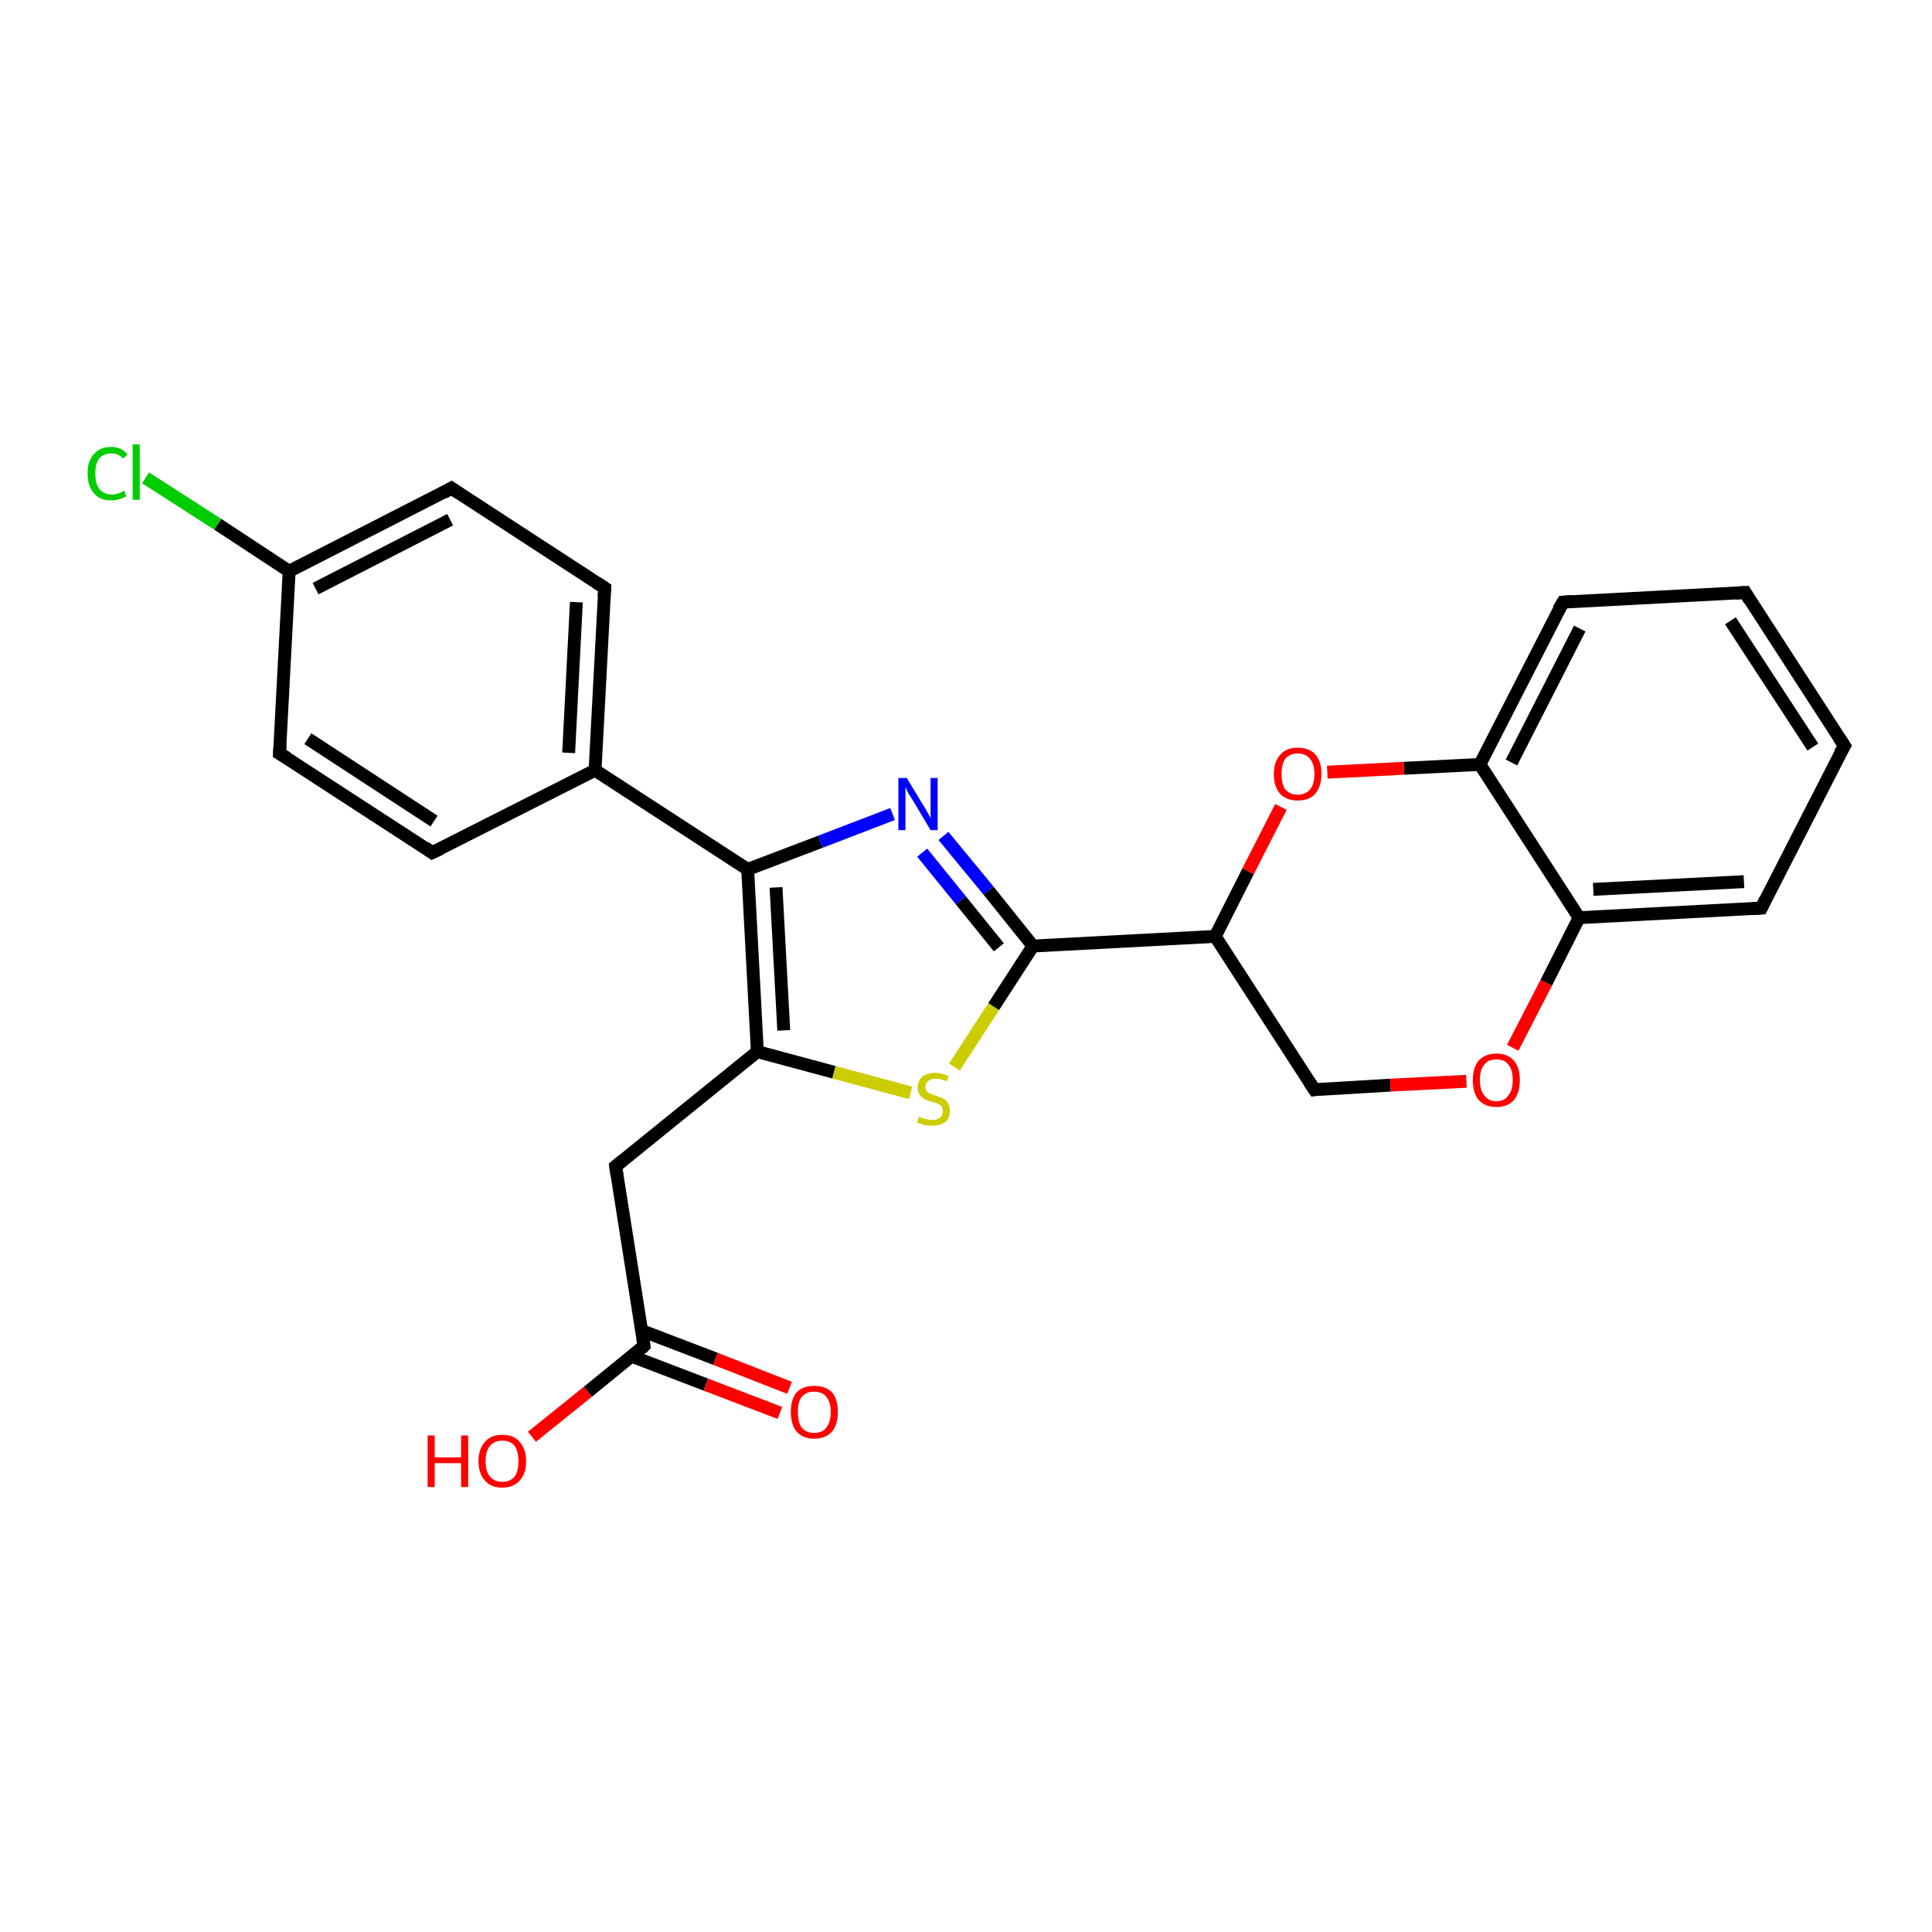 <?xml version='1.0' encoding='iso-8859-1'?>
<svg version='1.1' baseProfile='full'
              xmlns='http://www.w3.org/2000/svg'
                      xmlns:rdkit='http://www.rdkit.org/xml'
                      xmlns:xlink='http://www.w3.org/1999/xlink'
                  xml:space='preserve'
width='300px' height='300px' viewBox='0 0 300 300'>
<!-- END OF HEADER -->
<rect style='opacity:1.0;fill:#FFFFFF;stroke:none' width='300.0' height='300.0' x='0.0' y='0.0'> </rect>
<path class='bond-0 atom-0 atom-1' d='M 82.6,223.1 L 91.3,216.1' style='fill:none;fill-rule:evenodd;stroke:#FF0000;stroke-width:2.0px;stroke-linecap:butt;stroke-linejoin:miter;stroke-opacity:1' />
<path class='bond-0 atom-0 atom-1' d='M 91.3,216.1 L 100.0,209.0' style='fill:none;fill-rule:evenodd;stroke:#000000;stroke-width:2.0px;stroke-linecap:butt;stroke-linejoin:miter;stroke-opacity:1' />
<path class='bond-1 atom-1 atom-2' d='M 98.1,210.6 L 109.6,215.0' style='fill:none;fill-rule:evenodd;stroke:#000000;stroke-width:2.0px;stroke-linecap:butt;stroke-linejoin:miter;stroke-opacity:1' />
<path class='bond-1 atom-1 atom-2' d='M 109.6,215.0 L 121.1,219.4' style='fill:none;fill-rule:evenodd;stroke:#FF0000;stroke-width:2.0px;stroke-linecap:butt;stroke-linejoin:miter;stroke-opacity:1' />
<path class='bond-1 atom-1 atom-2' d='M 99.6,206.6 L 111.1,211.0' style='fill:none;fill-rule:evenodd;stroke:#000000;stroke-width:2.0px;stroke-linecap:butt;stroke-linejoin:miter;stroke-opacity:1' />
<path class='bond-1 atom-1 atom-2' d='M 111.1,211.0 L 122.6,215.5' style='fill:none;fill-rule:evenodd;stroke:#FF0000;stroke-width:2.0px;stroke-linecap:butt;stroke-linejoin:miter;stroke-opacity:1' />
<path class='bond-2 atom-1 atom-3' d='M 100.0,209.0 L 95.6,181.1' style='fill:none;fill-rule:evenodd;stroke:#000000;stroke-width:2.0px;stroke-linecap:butt;stroke-linejoin:miter;stroke-opacity:1' />
<path class='bond-3 atom-3 atom-4' d='M 95.6,181.1 L 117.6,163.3' style='fill:none;fill-rule:evenodd;stroke:#000000;stroke-width:2.0px;stroke-linecap:butt;stroke-linejoin:miter;stroke-opacity:1' />
<path class='bond-4 atom-4 atom-5' d='M 117.6,163.3 L 129.5,166.5' style='fill:none;fill-rule:evenodd;stroke:#000000;stroke-width:2.0px;stroke-linecap:butt;stroke-linejoin:miter;stroke-opacity:1' />
<path class='bond-4 atom-4 atom-5' d='M 129.5,166.5 L 141.4,169.7' style='fill:none;fill-rule:evenodd;stroke:#CCCC00;stroke-width:2.0px;stroke-linecap:butt;stroke-linejoin:miter;stroke-opacity:1' />
<path class='bond-5 atom-5 atom-6' d='M 148.2,165.7 L 154.3,156.3' style='fill:none;fill-rule:evenodd;stroke:#CCCC00;stroke-width:2.0px;stroke-linecap:butt;stroke-linejoin:miter;stroke-opacity:1' />
<path class='bond-5 atom-5 atom-6' d='M 154.3,156.3 L 160.4,146.9' style='fill:none;fill-rule:evenodd;stroke:#000000;stroke-width:2.0px;stroke-linecap:butt;stroke-linejoin:miter;stroke-opacity:1' />
<path class='bond-6 atom-6 atom-7' d='M 160.4,146.9 L 153.5,138.3' style='fill:none;fill-rule:evenodd;stroke:#000000;stroke-width:2.0px;stroke-linecap:butt;stroke-linejoin:miter;stroke-opacity:1' />
<path class='bond-6 atom-6 atom-7' d='M 153.5,138.3 L 146.5,129.8' style='fill:none;fill-rule:evenodd;stroke:#0000FF;stroke-width:2.0px;stroke-linecap:butt;stroke-linejoin:miter;stroke-opacity:1' />
<path class='bond-6 atom-6 atom-7' d='M 155.1,147.1 L 149.2,139.8' style='fill:none;fill-rule:evenodd;stroke:#000000;stroke-width:2.0px;stroke-linecap:butt;stroke-linejoin:miter;stroke-opacity:1' />
<path class='bond-6 atom-6 atom-7' d='M 149.2,139.8 L 143.2,132.4' style='fill:none;fill-rule:evenodd;stroke:#0000FF;stroke-width:2.0px;stroke-linecap:butt;stroke-linejoin:miter;stroke-opacity:1' />
<path class='bond-7 atom-7 atom-8' d='M 138.6,126.4 L 127.4,130.7' style='fill:none;fill-rule:evenodd;stroke:#0000FF;stroke-width:2.0px;stroke-linecap:butt;stroke-linejoin:miter;stroke-opacity:1' />
<path class='bond-7 atom-7 atom-8' d='M 127.4,130.7 L 116.1,135.0' style='fill:none;fill-rule:evenodd;stroke:#000000;stroke-width:2.0px;stroke-linecap:butt;stroke-linejoin:miter;stroke-opacity:1' />
<path class='bond-8 atom-8 atom-9' d='M 116.1,135.0 L 92.4,119.6' style='fill:none;fill-rule:evenodd;stroke:#000000;stroke-width:2.0px;stroke-linecap:butt;stroke-linejoin:miter;stroke-opacity:1' />
<path class='bond-9 atom-9 atom-10' d='M 92.4,119.6 L 93.9,91.3' style='fill:none;fill-rule:evenodd;stroke:#000000;stroke-width:2.0px;stroke-linecap:butt;stroke-linejoin:miter;stroke-opacity:1' />
<path class='bond-9 atom-9 atom-10' d='M 88.3,116.9 L 89.5,93.5' style='fill:none;fill-rule:evenodd;stroke:#000000;stroke-width:2.0px;stroke-linecap:butt;stroke-linejoin:miter;stroke-opacity:1' />
<path class='bond-10 atom-10 atom-11' d='M 93.9,91.3 L 70.1,75.8' style='fill:none;fill-rule:evenodd;stroke:#000000;stroke-width:2.0px;stroke-linecap:butt;stroke-linejoin:miter;stroke-opacity:1' />
<path class='bond-11 atom-11 atom-12' d='M 70.1,75.8 L 44.9,88.7' style='fill:none;fill-rule:evenodd;stroke:#000000;stroke-width:2.0px;stroke-linecap:butt;stroke-linejoin:miter;stroke-opacity:1' />
<path class='bond-11 atom-11 atom-12' d='M 69.9,80.7 L 49.0,91.4' style='fill:none;fill-rule:evenodd;stroke:#000000;stroke-width:2.0px;stroke-linecap:butt;stroke-linejoin:miter;stroke-opacity:1' />
<path class='bond-12 atom-12 atom-13' d='M 44.9,88.7 L 33.8,81.4' style='fill:none;fill-rule:evenodd;stroke:#000000;stroke-width:2.0px;stroke-linecap:butt;stroke-linejoin:miter;stroke-opacity:1' />
<path class='bond-12 atom-12 atom-13' d='M 33.8,81.4 L 22.6,74.2' style='fill:none;fill-rule:evenodd;stroke:#00CC00;stroke-width:2.0px;stroke-linecap:butt;stroke-linejoin:miter;stroke-opacity:1' />
<path class='bond-13 atom-12 atom-14' d='M 44.9,88.7 L 43.4,117.0' style='fill:none;fill-rule:evenodd;stroke:#000000;stroke-width:2.0px;stroke-linecap:butt;stroke-linejoin:miter;stroke-opacity:1' />
<path class='bond-14 atom-14 atom-15' d='M 43.4,117.0 L 67.1,132.4' style='fill:none;fill-rule:evenodd;stroke:#000000;stroke-width:2.0px;stroke-linecap:butt;stroke-linejoin:miter;stroke-opacity:1' />
<path class='bond-14 atom-14 atom-15' d='M 47.8,114.7 L 67.4,127.5' style='fill:none;fill-rule:evenodd;stroke:#000000;stroke-width:2.0px;stroke-linecap:butt;stroke-linejoin:miter;stroke-opacity:1' />
<path class='bond-15 atom-6 atom-16' d='M 160.4,146.9 L 188.7,145.4' style='fill:none;fill-rule:evenodd;stroke:#000000;stroke-width:2.0px;stroke-linecap:butt;stroke-linejoin:miter;stroke-opacity:1' />
<path class='bond-16 atom-16 atom-17' d='M 188.7,145.4 L 204.1,169.2' style='fill:none;fill-rule:evenodd;stroke:#000000;stroke-width:2.0px;stroke-linecap:butt;stroke-linejoin:miter;stroke-opacity:1' />
<path class='bond-17 atom-17 atom-18' d='M 204.1,169.2 L 215.9,168.5' style='fill:none;fill-rule:evenodd;stroke:#000000;stroke-width:2.0px;stroke-linecap:butt;stroke-linejoin:miter;stroke-opacity:1' />
<path class='bond-17 atom-17 atom-18' d='M 215.9,168.5 L 227.7,167.9' style='fill:none;fill-rule:evenodd;stroke:#FF0000;stroke-width:2.0px;stroke-linecap:butt;stroke-linejoin:miter;stroke-opacity:1' />
<path class='bond-18 atom-18 atom-19' d='M 234.9,162.7 L 240.1,152.6' style='fill:none;fill-rule:evenodd;stroke:#FF0000;stroke-width:2.0px;stroke-linecap:butt;stroke-linejoin:miter;stroke-opacity:1' />
<path class='bond-18 atom-18 atom-19' d='M 240.1,152.6 L 245.2,142.5' style='fill:none;fill-rule:evenodd;stroke:#000000;stroke-width:2.0px;stroke-linecap:butt;stroke-linejoin:miter;stroke-opacity:1' />
<path class='bond-19 atom-19 atom-20' d='M 245.2,142.5 L 273.5,141.0' style='fill:none;fill-rule:evenodd;stroke:#000000;stroke-width:2.0px;stroke-linecap:butt;stroke-linejoin:miter;stroke-opacity:1' />
<path class='bond-19 atom-19 atom-20' d='M 247.4,138.1 L 270.8,136.9' style='fill:none;fill-rule:evenodd;stroke:#000000;stroke-width:2.0px;stroke-linecap:butt;stroke-linejoin:miter;stroke-opacity:1' />
<path class='bond-20 atom-20 atom-21' d='M 273.5,141.0 L 286.4,115.8' style='fill:none;fill-rule:evenodd;stroke:#000000;stroke-width:2.0px;stroke-linecap:butt;stroke-linejoin:miter;stroke-opacity:1' />
<path class='bond-21 atom-21 atom-22' d='M 286.4,115.8 L 271.0,92.0' style='fill:none;fill-rule:evenodd;stroke:#000000;stroke-width:2.0px;stroke-linecap:butt;stroke-linejoin:miter;stroke-opacity:1' />
<path class='bond-21 atom-21 atom-22' d='M 281.5,116.0 L 268.7,96.4' style='fill:none;fill-rule:evenodd;stroke:#000000;stroke-width:2.0px;stroke-linecap:butt;stroke-linejoin:miter;stroke-opacity:1' />
<path class='bond-22 atom-22 atom-23' d='M 271.0,92.0 L 242.7,93.5' style='fill:none;fill-rule:evenodd;stroke:#000000;stroke-width:2.0px;stroke-linecap:butt;stroke-linejoin:miter;stroke-opacity:1' />
<path class='bond-23 atom-23 atom-24' d='M 242.7,93.5 L 229.8,118.7' style='fill:none;fill-rule:evenodd;stroke:#000000;stroke-width:2.0px;stroke-linecap:butt;stroke-linejoin:miter;stroke-opacity:1' />
<path class='bond-23 atom-23 atom-24' d='M 245.3,97.6 L 234.7,118.4' style='fill:none;fill-rule:evenodd;stroke:#000000;stroke-width:2.0px;stroke-linecap:butt;stroke-linejoin:miter;stroke-opacity:1' />
<path class='bond-24 atom-24 atom-25' d='M 229.8,118.7 L 218.0,119.3' style='fill:none;fill-rule:evenodd;stroke:#000000;stroke-width:2.0px;stroke-linecap:butt;stroke-linejoin:miter;stroke-opacity:1' />
<path class='bond-24 atom-24 atom-25' d='M 218.0,119.3 L 206.1,119.9' style='fill:none;fill-rule:evenodd;stroke:#FF0000;stroke-width:2.0px;stroke-linecap:butt;stroke-linejoin:miter;stroke-opacity:1' />
<path class='bond-25 atom-8 atom-4' d='M 116.1,135.0 L 117.6,163.3' style='fill:none;fill-rule:evenodd;stroke:#000000;stroke-width:2.0px;stroke-linecap:butt;stroke-linejoin:miter;stroke-opacity:1' />
<path class='bond-25 atom-8 atom-4' d='M 120.5,137.8 L 121.7,160.0' style='fill:none;fill-rule:evenodd;stroke:#000000;stroke-width:2.0px;stroke-linecap:butt;stroke-linejoin:miter;stroke-opacity:1' />
<path class='bond-26 atom-15 atom-9' d='M 67.1,132.4 L 92.4,119.6' style='fill:none;fill-rule:evenodd;stroke:#000000;stroke-width:2.0px;stroke-linecap:butt;stroke-linejoin:miter;stroke-opacity:1' />
<path class='bond-27 atom-25 atom-16' d='M 198.9,125.3 L 193.8,135.3' style='fill:none;fill-rule:evenodd;stroke:#FF0000;stroke-width:2.0px;stroke-linecap:butt;stroke-linejoin:miter;stroke-opacity:1' />
<path class='bond-27 atom-25 atom-16' d='M 193.8,135.3 L 188.7,145.4' style='fill:none;fill-rule:evenodd;stroke:#000000;stroke-width:2.0px;stroke-linecap:butt;stroke-linejoin:miter;stroke-opacity:1' />
<path class='bond-28 atom-24 atom-19' d='M 229.8,118.7 L 245.2,142.5' style='fill:none;fill-rule:evenodd;stroke:#000000;stroke-width:2.0px;stroke-linecap:butt;stroke-linejoin:miter;stroke-opacity:1' />
<path d='M 99.6,209.4 L 100.0,209.0 L 99.8,207.7' style='fill:none;stroke:#000000;stroke-width:2.0px;stroke-linecap:butt;stroke-linejoin:miter;stroke-opacity:1;' />
<path d='M 95.8,182.5 L 95.6,181.1 L 96.7,180.2' style='fill:none;stroke:#000000;stroke-width:2.0px;stroke-linecap:butt;stroke-linejoin:miter;stroke-opacity:1;' />
<path d='M 93.8,92.7 L 93.9,91.3 L 92.7,90.5' style='fill:none;stroke:#000000;stroke-width:2.0px;stroke-linecap:butt;stroke-linejoin:miter;stroke-opacity:1;' />
<path d='M 71.3,76.6 L 70.1,75.8 L 68.9,76.5' style='fill:none;stroke:#000000;stroke-width:2.0px;stroke-linecap:butt;stroke-linejoin:miter;stroke-opacity:1;' />
<path d='M 43.5,115.6 L 43.4,117.0 L 44.6,117.7' style='fill:none;stroke:#000000;stroke-width:2.0px;stroke-linecap:butt;stroke-linejoin:miter;stroke-opacity:1;' />
<path d='M 66.0,131.6 L 67.1,132.4 L 68.4,131.8' style='fill:none;stroke:#000000;stroke-width:2.0px;stroke-linecap:butt;stroke-linejoin:miter;stroke-opacity:1;' />
<path d='M 203.3,168.0 L 204.1,169.2 L 204.7,169.1' style='fill:none;stroke:#000000;stroke-width:2.0px;stroke-linecap:butt;stroke-linejoin:miter;stroke-opacity:1;' />
<path d='M 272.1,141.1 L 273.5,141.0 L 274.1,139.7' style='fill:none;stroke:#000000;stroke-width:2.0px;stroke-linecap:butt;stroke-linejoin:miter;stroke-opacity:1;' />
<path d='M 285.7,117.0 L 286.4,115.8 L 285.6,114.6' style='fill:none;stroke:#000000;stroke-width:2.0px;stroke-linecap:butt;stroke-linejoin:miter;stroke-opacity:1;' />
<path d='M 271.7,93.2 L 271.0,92.0 L 269.5,92.1' style='fill:none;stroke:#000000;stroke-width:2.0px;stroke-linecap:butt;stroke-linejoin:miter;stroke-opacity:1;' />
<path d='M 244.1,93.4 L 242.7,93.5 L 242.0,94.7' style='fill:none;stroke:#000000;stroke-width:2.0px;stroke-linecap:butt;stroke-linejoin:miter;stroke-opacity:1;' />
<path class='atom-0' d='M 66.4 222.9
L 67.5 222.9
L 67.5 226.3
L 71.6 226.3
L 71.6 222.9
L 72.7 222.9
L 72.7 230.9
L 71.6 230.9
L 71.6 227.2
L 67.5 227.2
L 67.5 230.9
L 66.4 230.9
L 66.4 222.9
' fill='#FF0000'/>
<path class='atom-0' d='M 74.3 226.9
Q 74.3 225.0, 75.3 223.9
Q 76.2 222.8, 78.0 222.8
Q 79.8 222.8, 80.7 223.9
Q 81.7 225.0, 81.7 226.9
Q 81.7 228.8, 80.7 229.9
Q 79.7 231.0, 78.0 231.0
Q 76.2 231.0, 75.3 229.9
Q 74.3 228.8, 74.3 226.9
M 78.0 230.1
Q 79.2 230.1, 79.9 229.3
Q 80.5 228.5, 80.5 226.9
Q 80.5 225.3, 79.9 224.5
Q 79.2 223.7, 78.0 223.7
Q 76.8 223.7, 76.1 224.5
Q 75.4 225.3, 75.4 226.9
Q 75.4 228.5, 76.1 229.3
Q 76.8 230.1, 78.0 230.1
' fill='#FF0000'/>
<path class='atom-2' d='M 122.8 219.2
Q 122.8 217.3, 123.7 216.2
Q 124.7 215.2, 126.4 215.2
Q 128.2 215.2, 129.2 216.2
Q 130.1 217.3, 130.1 219.2
Q 130.1 221.2, 129.2 222.3
Q 128.2 223.4, 126.4 223.4
Q 124.7 223.4, 123.7 222.3
Q 122.8 221.2, 122.8 219.2
M 126.4 222.5
Q 127.7 222.5, 128.3 221.7
Q 129.0 220.8, 129.0 219.2
Q 129.0 217.7, 128.3 216.9
Q 127.7 216.1, 126.4 216.1
Q 125.2 216.1, 124.5 216.9
Q 123.9 217.6, 123.9 219.2
Q 123.9 220.9, 124.5 221.7
Q 125.2 222.5, 126.4 222.5
' fill='#FF0000'/>
<path class='atom-5' d='M 142.7 173.4
Q 142.8 173.4, 143.1 173.6
Q 143.5 173.7, 143.9 173.8
Q 144.3 173.9, 144.8 173.9
Q 145.5 173.9, 146.0 173.5
Q 146.4 173.2, 146.4 172.5
Q 146.4 172.1, 146.2 171.8
Q 146.0 171.5, 145.6 171.4
Q 145.3 171.2, 144.7 171.1
Q 144.0 170.9, 143.6 170.7
Q 143.1 170.4, 142.8 170.0
Q 142.5 169.6, 142.5 168.9
Q 142.5 167.9, 143.2 167.2
Q 143.9 166.6, 145.3 166.6
Q 146.2 166.6, 147.3 167.1
L 147.0 167.9
Q 146.0 167.5, 145.3 167.5
Q 144.5 167.5, 144.1 167.9
Q 143.7 168.2, 143.7 168.7
Q 143.7 169.2, 143.9 169.4
Q 144.1 169.7, 144.4 169.8
Q 144.8 170.0, 145.3 170.1
Q 146.0 170.4, 146.5 170.6
Q 146.9 170.8, 147.2 171.3
Q 147.5 171.7, 147.5 172.5
Q 147.5 173.6, 146.8 174.2
Q 146.0 174.8, 144.8 174.8
Q 144.1 174.8, 143.5 174.7
Q 143.0 174.5, 142.4 174.3
L 142.7 173.4
' fill='#CCCC00'/>
<path class='atom-7' d='M 140.8 120.8
L 143.4 125.1
Q 143.7 125.5, 144.1 126.3
Q 144.5 127.0, 144.5 127.1
L 144.5 120.8
L 145.6 120.8
L 145.6 128.9
L 144.5 128.9
L 141.7 124.2
Q 141.4 123.7, 141.0 123.1
Q 140.7 122.4, 140.6 122.2
L 140.6 128.9
L 139.5 128.9
L 139.5 120.8
L 140.8 120.8
' fill='#0000FF'/>
<path class='atom-13' d='M 13.6 73.5
Q 13.6 71.5, 14.6 70.5
Q 15.5 69.4, 17.3 69.4
Q 18.9 69.4, 19.8 70.6
L 19.1 71.2
Q 18.4 70.4, 17.3 70.4
Q 16.1 70.4, 15.4 71.2
Q 14.8 72.0, 14.8 73.5
Q 14.8 75.1, 15.4 75.9
Q 16.1 76.8, 17.4 76.8
Q 18.3 76.8, 19.3 76.2
L 19.6 77.1
Q 19.2 77.3, 18.6 77.5
Q 18.0 77.7, 17.2 77.7
Q 15.5 77.7, 14.6 76.6
Q 13.6 75.5, 13.6 73.5
' fill='#00CC00'/>
<path class='atom-13' d='M 20.6 69.0
L 21.7 69.0
L 21.7 77.6
L 20.6 77.6
L 20.6 69.0
' fill='#00CC00'/>
<path class='atom-18' d='M 228.7 167.7
Q 228.7 165.8, 229.6 164.7
Q 230.6 163.6, 232.4 163.6
Q 234.1 163.6, 235.1 164.7
Q 236.0 165.8, 236.0 167.7
Q 236.0 169.7, 235.1 170.8
Q 234.1 171.9, 232.4 171.9
Q 230.6 171.9, 229.6 170.8
Q 228.7 169.7, 228.7 167.7
M 232.4 171.0
Q 233.6 171.0, 234.2 170.1
Q 234.9 169.3, 234.9 167.7
Q 234.9 166.1, 234.2 165.3
Q 233.6 164.5, 232.4 164.5
Q 231.1 164.5, 230.5 165.3
Q 229.8 166.1, 229.8 167.7
Q 229.8 169.3, 230.5 170.1
Q 231.1 171.0, 232.4 171.0
' fill='#FF0000'/>
<path class='atom-25' d='M 197.8 120.2
Q 197.8 118.3, 198.8 117.2
Q 199.7 116.1, 201.5 116.1
Q 203.3 116.1, 204.3 117.2
Q 205.2 118.3, 205.2 120.2
Q 205.2 122.1, 204.2 123.3
Q 203.3 124.3, 201.5 124.3
Q 199.8 124.3, 198.8 123.3
Q 197.8 122.2, 197.8 120.2
M 201.5 123.4
Q 202.7 123.4, 203.4 122.6
Q 204.1 121.8, 204.1 120.2
Q 204.1 118.6, 203.4 117.8
Q 202.7 117.0, 201.5 117.0
Q 200.3 117.0, 199.6 117.8
Q 199.0 118.6, 199.0 120.2
Q 199.0 121.8, 199.6 122.6
Q 200.3 123.4, 201.5 123.4
' fill='#FF0000'/>
</svg>
